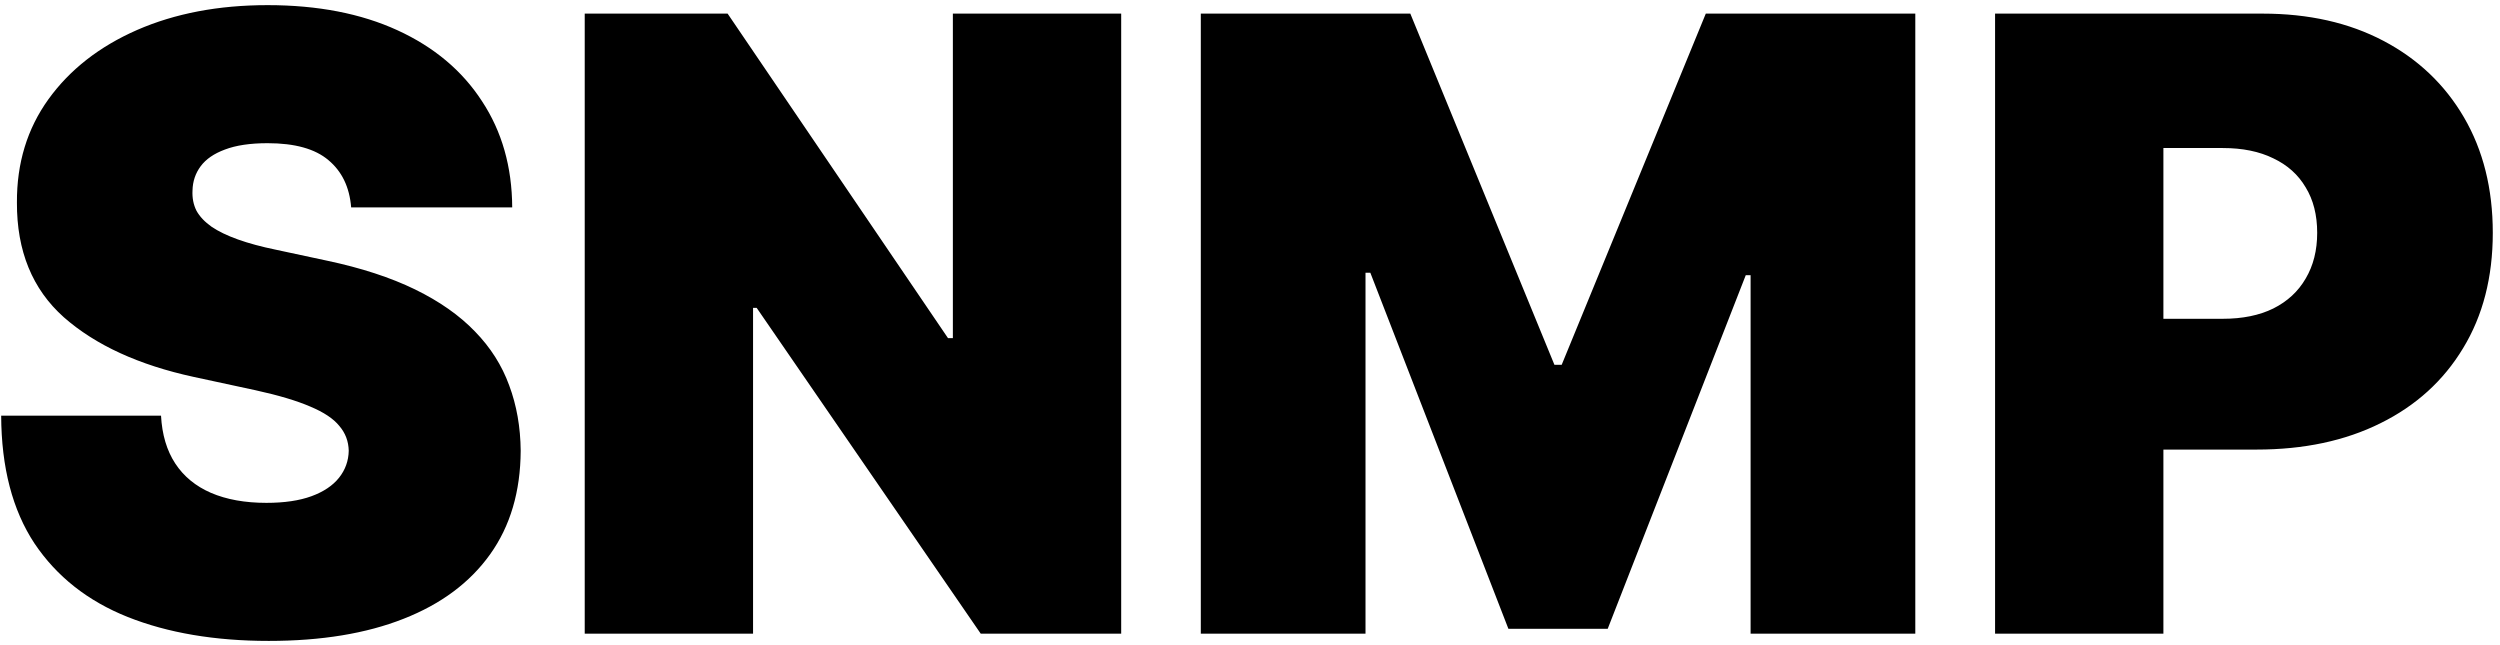 <svg width="217" height="56" viewBox="0 0 217 56" fill="none" xmlns="http://www.w3.org/2000/svg">
<path d="M30.48 18C30.34 16.248 29.683 14.882 28.509 13.901C27.353 12.919 25.592 12.429 23.227 12.429C21.721 12.429 20.486 12.613 19.522 12.981C18.576 13.331 17.875 13.813 17.42 14.426C16.964 15.039 16.728 15.74 16.71 16.528C16.675 17.177 16.789 17.764 17.052 18.289C17.332 18.797 17.77 19.261 18.366 19.682C18.961 20.085 19.724 20.453 20.652 20.785C21.581 21.118 22.684 21.416 23.963 21.679L28.378 22.625C31.356 23.256 33.905 24.088 36.025 25.121C38.145 26.155 39.879 27.373 41.228 28.774C42.577 30.158 43.567 31.717 44.197 33.452C44.846 35.186 45.178 37.078 45.196 39.128C45.178 42.667 44.294 45.662 42.542 48.115C40.79 50.568 38.285 52.434 35.026 53.712C31.785 54.991 27.887 55.631 23.332 55.631C18.655 55.631 14.573 54.939 11.087 53.555C7.618 52.171 4.92 50.042 2.993 47.169C1.083 44.278 0.12 40.582 0.102 36.08H13.977C14.065 37.726 14.477 39.11 15.212 40.231C15.948 41.353 16.982 42.202 18.313 42.781C19.662 43.359 21.265 43.648 23.122 43.648C24.681 43.648 25.986 43.455 27.038 43.07C28.089 42.684 28.886 42.15 29.429 41.467C29.972 40.783 30.252 40.004 30.27 39.128C30.252 38.304 29.981 37.586 29.455 36.973C28.947 36.342 28.106 35.782 26.933 35.291C25.759 34.783 24.173 34.31 22.176 33.872L16.815 32.716C12.05 31.682 8.292 29.957 5.542 27.539C2.809 25.104 1.451 21.784 1.469 17.579C1.451 14.163 2.362 11.176 4.202 8.619C6.059 6.043 8.625 4.037 11.901 2.601C15.195 1.164 18.97 0.446 23.227 0.446C27.572 0.446 31.33 1.173 34.501 2.627C37.672 4.081 40.115 6.131 41.832 8.776C43.567 11.404 44.443 14.479 44.46 18H30.48ZM97.319 1.182V55H85.126L65.68 26.724H65.365V55H50.754V1.182H63.157L82.288 29.352H82.709V1.182H97.319ZM104.23 1.182H122.415L134.924 31.665H135.554L148.063 1.182H166.248V55H151.952V23.886H151.532L139.549 54.58H130.929L118.946 23.676H118.526V55H104.23V1.182ZM173.172 55V1.182H196.402C200.396 1.182 203.891 1.97 206.887 3.547C209.883 5.124 212.213 7.34 213.877 10.195C215.541 13.051 216.374 16.388 216.374 20.207C216.374 24.062 215.515 27.399 213.798 30.22C212.099 33.04 209.708 35.212 206.624 36.736C203.558 38.261 199.976 39.023 195.876 39.023H182.001V27.671H192.933C194.65 27.671 196.113 27.373 197.322 26.777C198.548 26.164 199.485 25.297 200.134 24.175C200.799 23.054 201.132 21.732 201.132 20.207C201.132 18.666 200.799 17.352 200.134 16.266C199.485 15.162 198.548 14.321 197.322 13.743C196.113 13.147 194.65 12.849 192.933 12.849H187.783V55H173.172Z" fill="black"/>
</svg>
